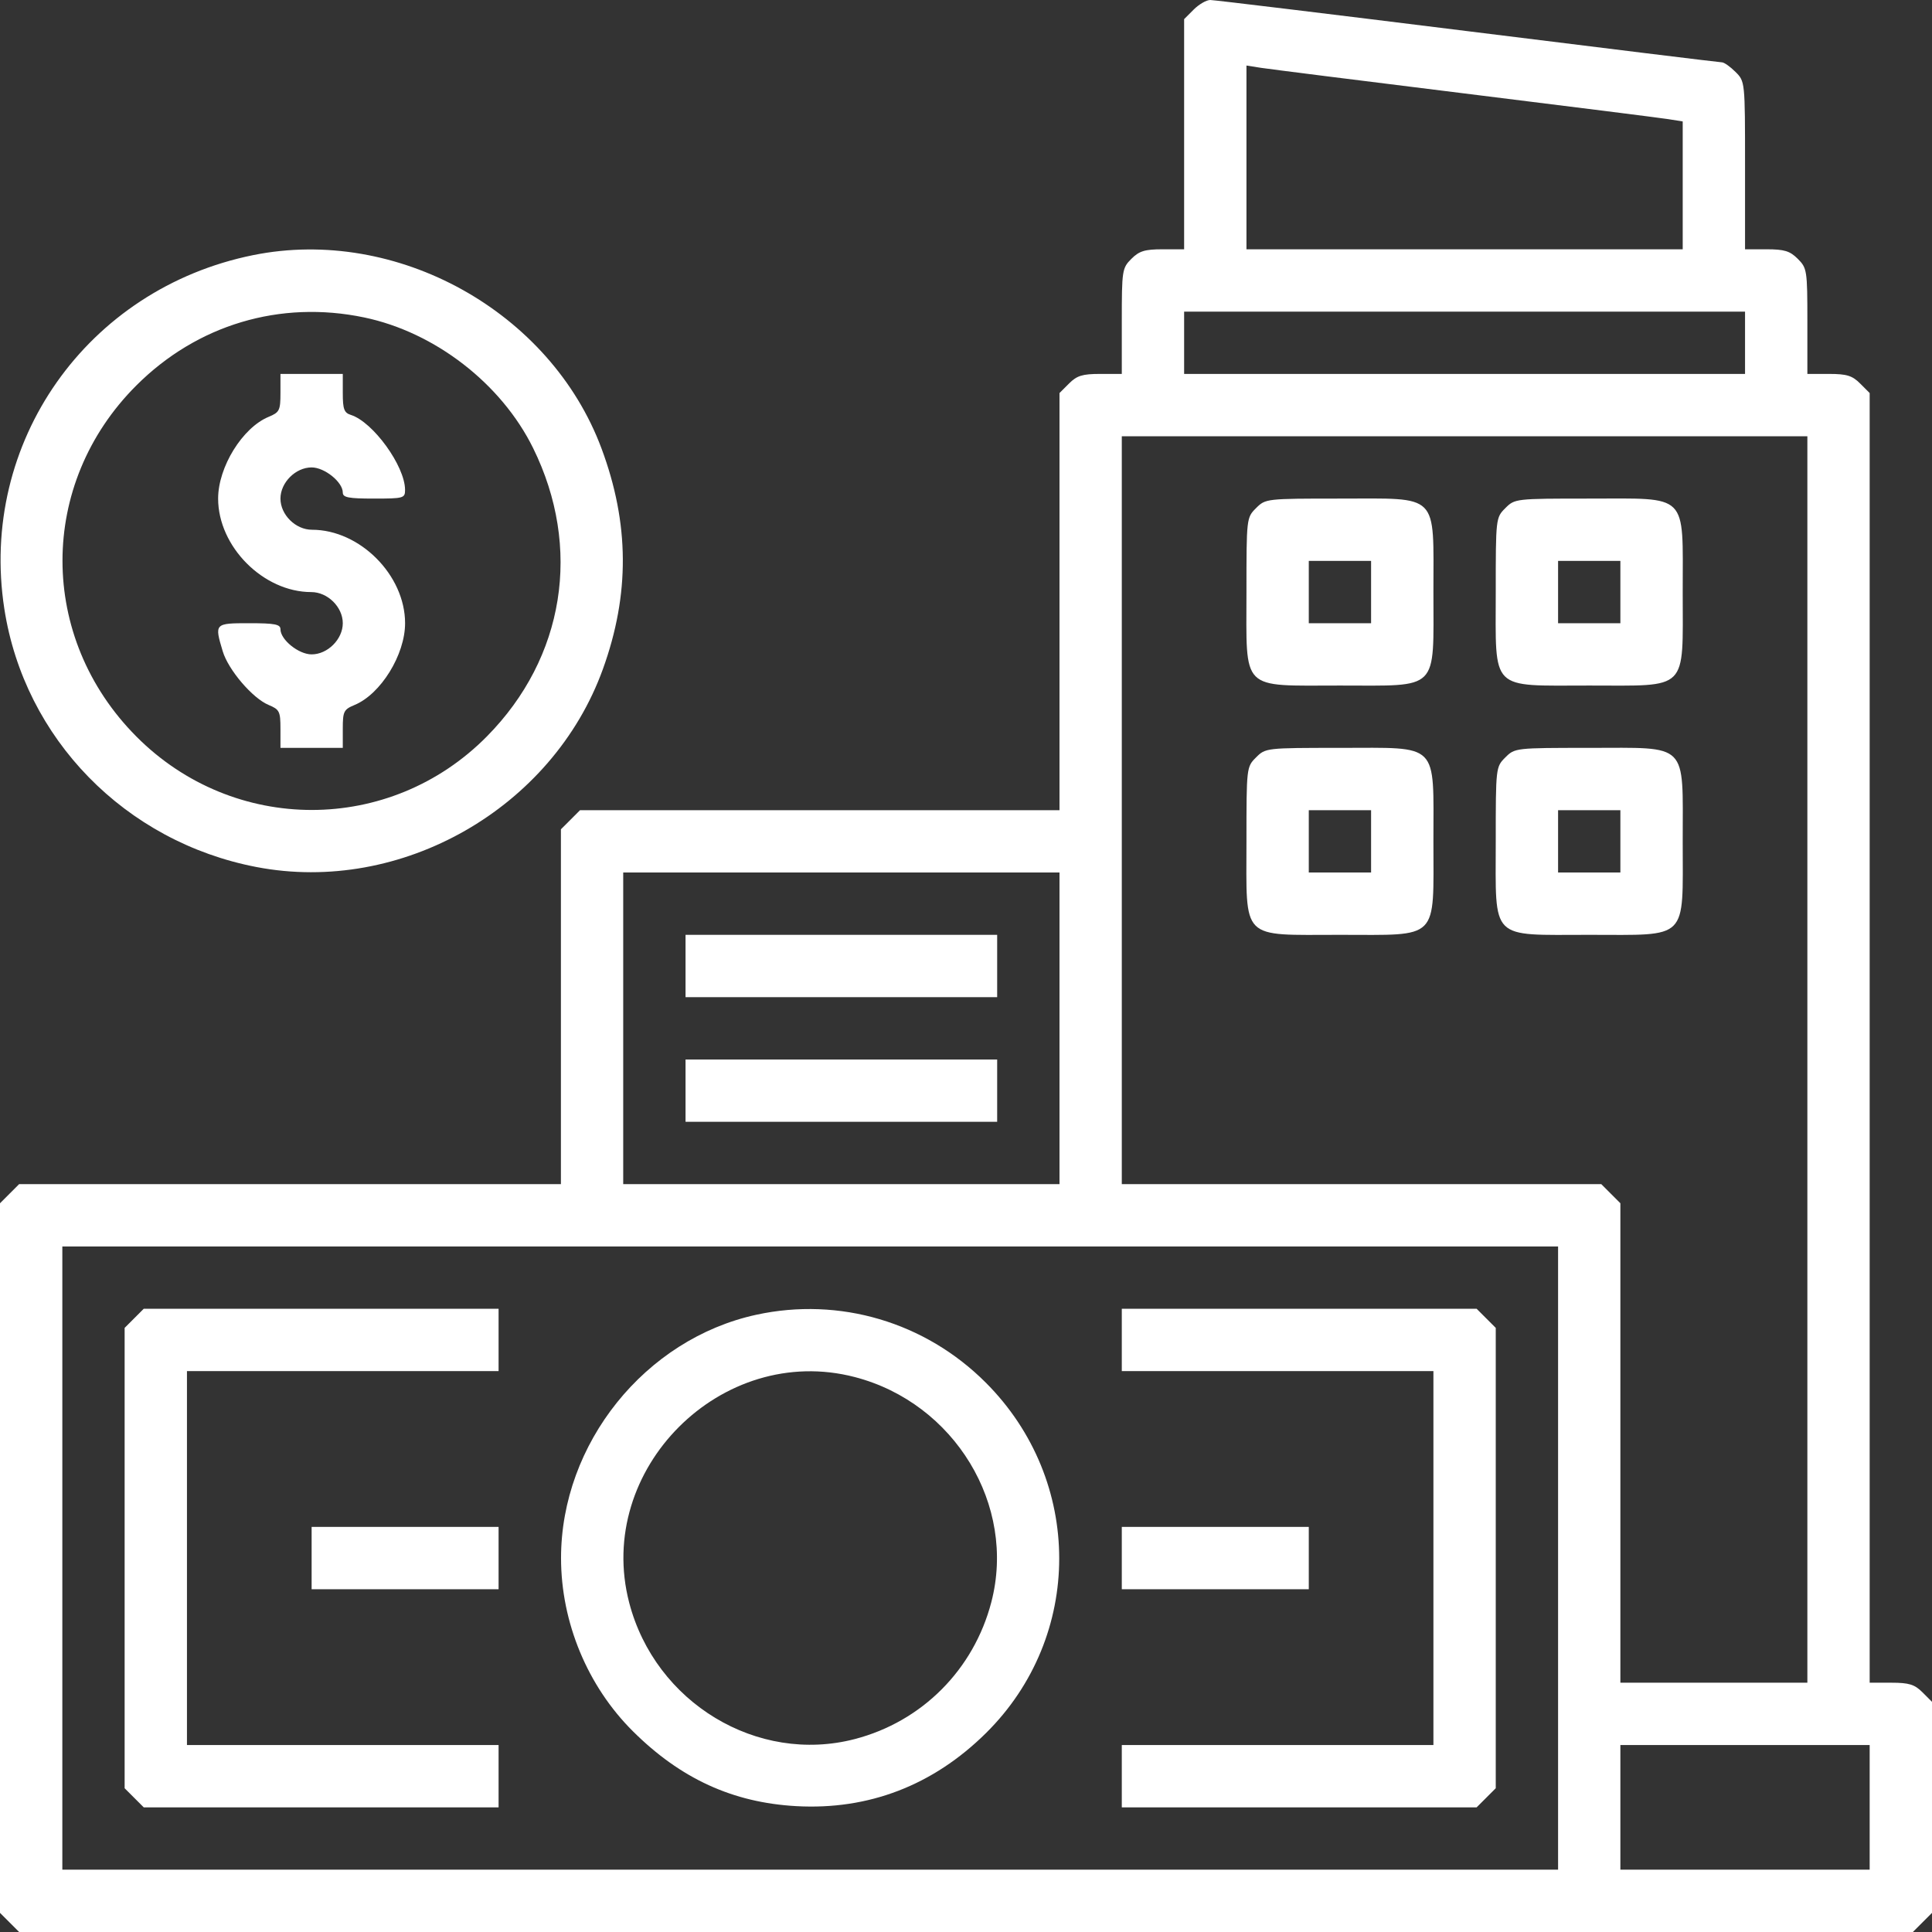 <svg width="61" height="61" viewBox="0 0 61 61" fill="none" xmlns="http://www.w3.org/2000/svg">
<rect x="0" y="0" width="61" height="61" fill="#333333" stroke="none"/>
<path fill-rule="evenodd" clip-rule="evenodd" d="M37.689 0.302L37.387 0.604V4.237V7.871H36.705C36.145 7.871 35.969 7.925 35.721 8.173C35.43 8.464 35.419 8.536 35.419 10.14V11.806H34.737C34.177 11.806 34.001 11.86 33.754 12.108L33.452 12.41V18.995V25.581H25.883H18.313L18.012 25.883L17.71 26.184V31.786V37.387H9.157H0.604L0.302 37.689L0 37.991V49.194V60.396L0.302 60.698L0.604 61H30.5H60.396L60.698 60.698L61 60.396V57.065V53.733L60.698 53.431C60.45 53.183 60.274 53.129 59.714 53.129H59.032V32.77V12.41L58.73 12.108C58.483 11.86 58.307 11.806 57.746 11.806H57.065V10.14C57.065 8.536 57.053 8.464 56.763 8.173C56.515 7.925 56.339 7.871 55.779 7.871H55.097V5.221C55.097 2.572 55.097 2.571 54.795 2.27C54.629 2.104 54.436 1.968 54.367 1.968C54.298 1.968 50.684 1.525 46.337 0.984C41.989 0.443 38.333 0 38.212 0C38.09 0 37.855 0.136 37.689 0.302ZM46.242 2.951C49.523 3.357 52.414 3.721 52.668 3.761L53.129 3.834V5.852V7.871H46.242H39.355V4.97V2.069L39.816 2.142C40.07 2.181 42.961 2.546 46.242 2.951ZM7.994 8.055C2.743 9.117 -0.675 13.976 0.137 19.223C0.771 23.322 3.952 26.579 8.097 27.375C12.667 28.253 17.447 25.522 19.035 21.127C19.889 18.766 19.875 16.53 18.992 14.16C17.381 9.833 12.527 7.139 7.994 8.055ZM11.499 10.023C13.732 10.49 15.828 12.111 16.832 14.147C18.383 17.294 17.827 20.767 15.374 23.25C12.316 26.346 7.383 26.348 4.306 23.255C1.197 20.13 1.195 15.28 4.302 12.173C6.223 10.252 8.846 9.468 11.499 10.023ZM55.097 10.822V11.806H46.242H37.387V10.822V9.839H46.242H55.097V10.822ZM8.855 12.406C8.855 12.959 8.825 13.019 8.482 13.161C7.655 13.503 6.887 14.746 6.887 15.742C6.887 17.26 8.315 18.694 9.828 18.694C10.345 18.694 10.823 19.166 10.823 19.677C10.823 20.183 10.344 20.661 9.839 20.661C9.428 20.661 8.855 20.198 8.855 19.867C8.855 19.712 8.676 19.677 7.871 19.677C6.773 19.677 6.768 19.682 7.032 20.562C7.208 21.151 7.975 22.048 8.482 22.258C8.825 22.401 8.855 22.461 8.855 23.013V23.613H9.839H10.823V23.013C10.823 22.461 10.852 22.401 11.196 22.258C12.022 21.916 12.79 20.673 12.79 19.677C12.79 18.159 11.363 16.726 9.85 16.726C9.333 16.726 8.855 16.253 8.855 15.742C8.855 15.236 9.333 14.758 9.839 14.758C10.249 14.758 10.823 15.221 10.823 15.552C10.823 15.707 11.001 15.742 11.806 15.742C12.745 15.742 12.79 15.729 12.789 15.465C12.786 14.714 11.779 13.323 11.077 13.1C10.865 13.033 10.823 12.918 10.823 12.413V11.806H9.839H8.855V12.406ZM57.065 33.452V53.129H54.113H51.161V45.56V37.991L50.859 37.689L50.558 37.387H42.988H35.419V25.581V13.774H46.242H57.065V33.452ZM39.657 16.044C39.357 16.343 39.355 16.365 39.355 18.694C39.355 21.855 39.145 21.645 42.306 21.645C45.468 21.645 45.258 21.855 45.258 18.694C45.258 15.532 45.468 15.742 42.306 15.742C39.978 15.742 39.956 15.744 39.657 16.044ZM47.528 16.044C47.228 16.343 47.226 16.365 47.226 18.694C47.226 21.855 47.016 21.645 50.177 21.645C53.339 21.645 53.129 21.855 53.129 18.694C53.129 15.532 53.339 15.742 50.177 15.742C47.849 15.742 47.827 15.744 47.528 16.044ZM43.29 18.694V19.677H42.306H41.323V18.694V17.71H42.306H43.29V18.694ZM51.161 18.694V19.677H50.177H49.194V18.694V17.71H50.177H51.161V18.694ZM39.657 23.915C39.357 24.214 39.355 24.236 39.355 26.564C39.355 29.726 39.145 29.516 42.306 29.516C45.468 29.516 45.258 29.726 45.258 26.564C45.258 23.403 45.468 23.613 42.306 23.613C39.978 23.613 39.956 23.615 39.657 23.915ZM47.528 23.915C47.228 24.214 47.226 24.236 47.226 26.564C47.226 29.726 47.016 29.516 50.177 29.516C53.339 29.516 53.129 29.726 53.129 26.564C53.129 23.403 53.339 23.613 50.177 23.613C47.849 23.613 47.827 23.615 47.528 23.915ZM43.29 26.564V27.548H42.306H41.323V26.564V25.581H42.306H43.29V26.564ZM51.161 26.564V27.548H50.177H49.194V26.564V25.581H50.177H51.161V26.564ZM33.452 32.468V37.387H26.564H19.677V32.468V27.548H26.564H33.452V32.468ZM21.645 30.5V31.484H26.564H31.484V30.5V29.516H26.564H21.645V30.5ZM21.645 34.435V35.419H26.564H31.484V34.435V33.452H26.564H21.645V34.435ZM49.194 49.194V59.032H25.581H1.968V49.194V39.355H25.581H49.194V49.194ZM4.237 41.624L3.935 41.926V49.194V56.461L4.237 56.763L4.539 57.065H10.141H15.742V56.081V55.097H10.823H5.903V49.194V43.29H10.823H15.742V42.306V41.322H10.141H4.539L4.237 41.624ZM23.88 41.511C20.366 42.274 17.714 45.578 17.714 49.194C17.714 51.225 18.551 53.241 19.987 54.666C21.491 56.16 23.138 56.914 25.139 57.026C27.424 57.154 29.458 56.372 31.127 54.723C34.217 51.67 34.215 46.745 31.122 43.652C29.211 41.741 26.506 40.941 23.88 41.511ZM35.419 42.306V43.29H40.339H45.258V49.194V55.097H40.339H35.419V56.081V57.065H41.021H46.622L46.924 56.763L47.226 56.461V49.194V41.926L46.924 41.624L46.622 41.322H41.021H35.419V42.306ZM26.99 43.479C30.139 44.299 32.097 47.526 31.3 50.584C30.745 52.717 29.111 54.356 26.99 54.908C23.912 55.71 20.689 53.761 19.866 50.603C18.77 46.394 22.782 42.382 26.99 43.479ZM9.839 49.194V50.177H12.79H15.742V49.194V48.21H12.79H9.839V49.194ZM35.419 49.194V50.177H38.371H41.323V49.194V48.21H38.371H35.419V49.194ZM59.032 57.065V59.032H55.097H51.161V57.065V55.097H55.097H59.032V57.065Z" fill="white"/>
</svg>

